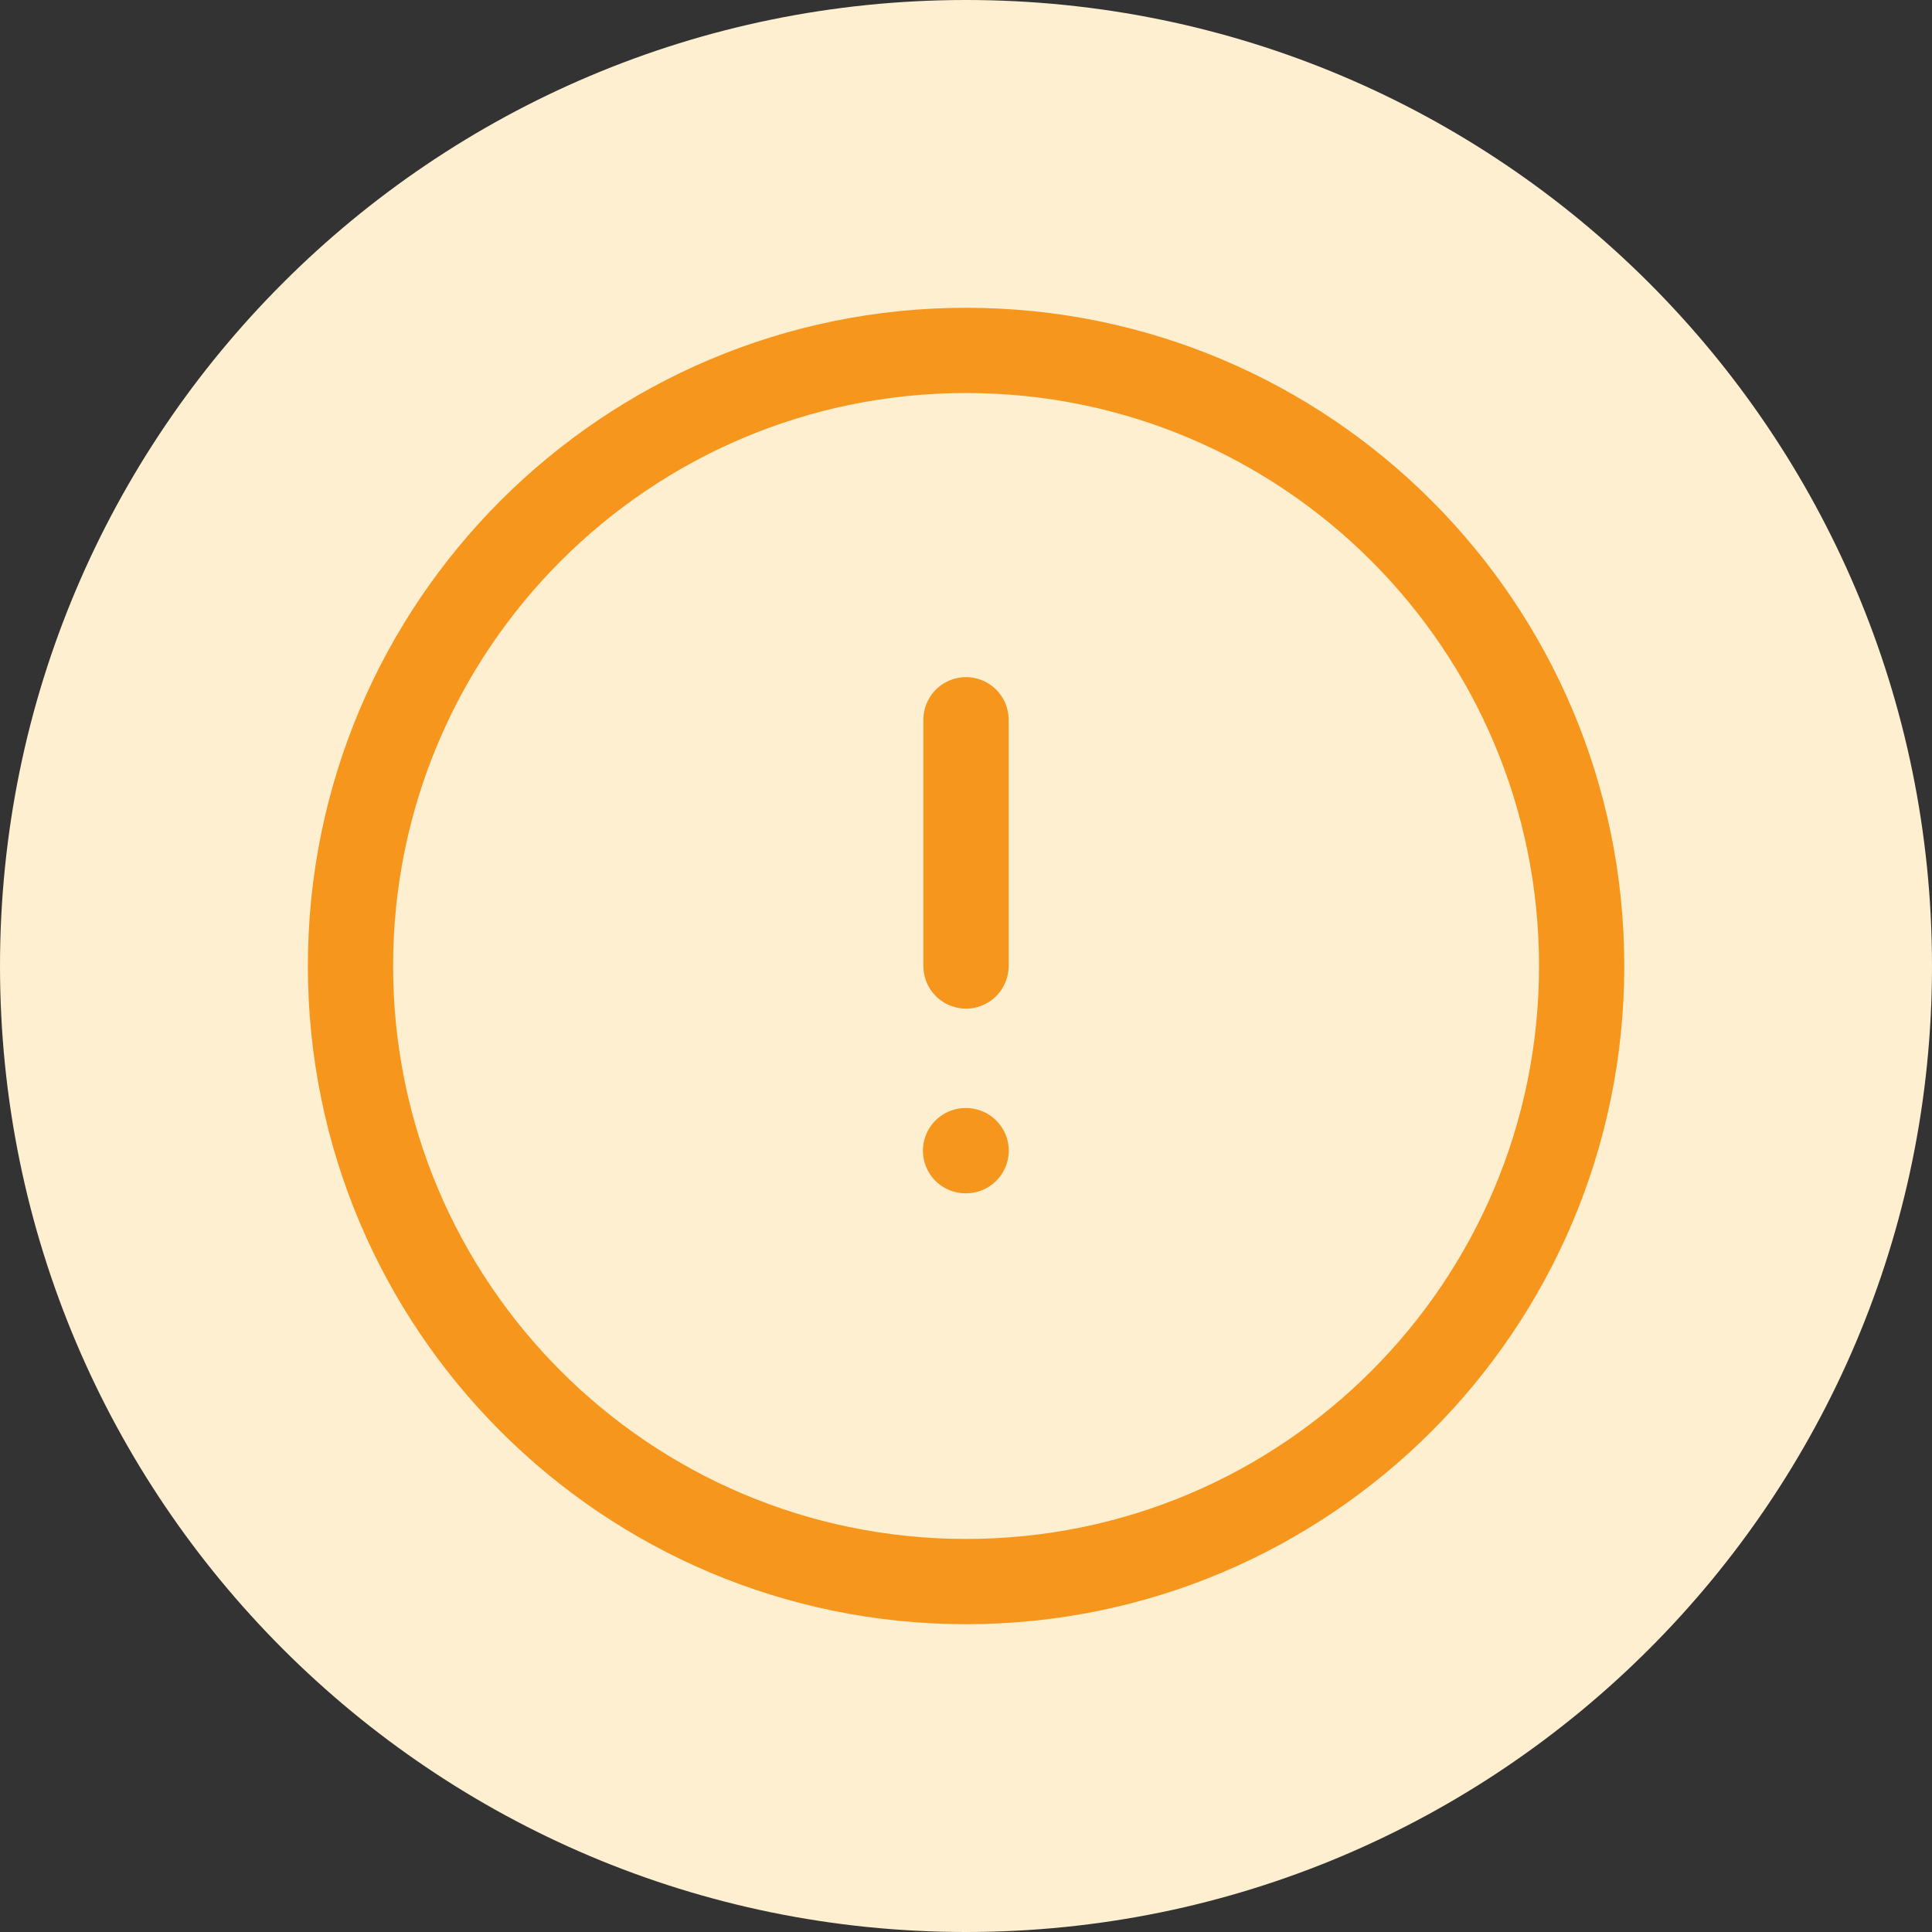 <svg width="68" height="68" viewBox="0 0 68 68" fill="none" xmlns="http://www.w3.org/2000/svg"><rect x="0" y="0" width="68" height="68" fill="#333333" stroke="none"/><path d="M0 34C0 15.222 15.222 0 34 0s34 15.222 34 34-15.222 34-34 34S0 52.778 0 34z" fill="#FEEFD0"/><path d="M34.003 55.666c11.966 0 21.666-9.7 21.666-21.666 0-11.966-9.7-21.667-21.666-21.667-11.967 0-21.667 9.7-21.667 21.667 0 11.966 9.7 21.666 21.667 21.666z" stroke="#F7961C" stroke-width="3"/><path d="M33.984 40.5h.02M34 34v-8.667" stroke="#F7961C" stroke-width="3" stroke-linecap="round" stroke-linejoin="round"/></svg>